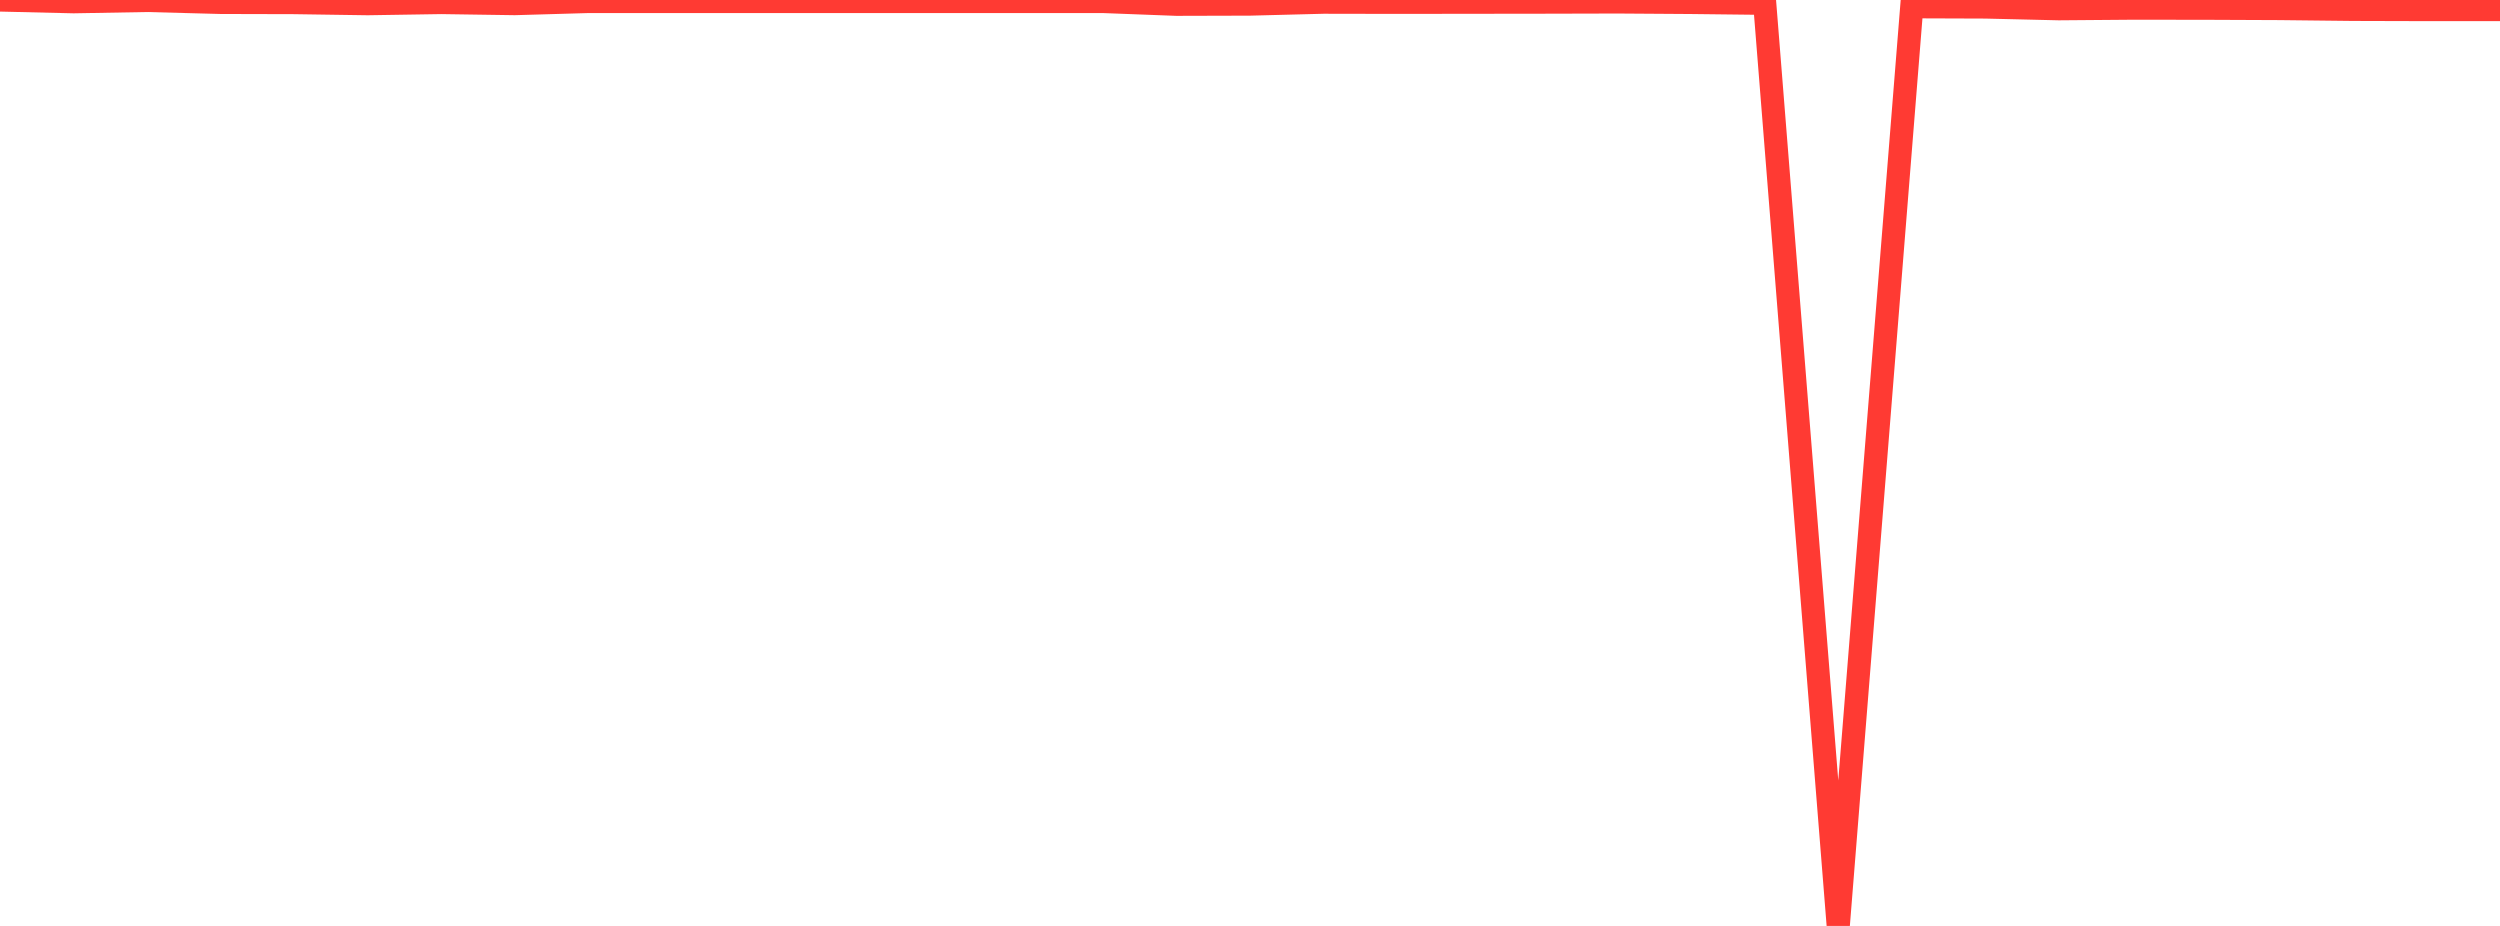 <?xml version="1.0" standalone="no"?>
<!DOCTYPE svg PUBLIC "-//W3C//DTD SVG 1.1//EN" "http://www.w3.org/Graphics/SVG/1.1/DTD/svg11.dtd">

<svg width="135" height="50" viewBox="0 0 135 50" preserveAspectRatio="none" 
  xmlns="http://www.w3.org/2000/svg"
  xmlns:xlink="http://www.w3.org/1999/xlink">


<polyline points="0.0, 0.0 3.971, 0.094 7.941, 0.024 11.912, 0.13 15.882, 0.14 19.853, 0.199 23.824, 0.136 27.794, 0.195 31.765, 0.08 35.735, 0.08 39.706, 0.08 43.676, 0.08 47.647, 0.08 51.618, 0.08 55.588, 0.08 59.559, 0.08 63.529, 0.231 67.5, 0.22 71.471, 0.118 75.441, 0.125 79.412, 0.12 83.382, 0.115 87.353, 0.105 91.324, 0.132 95.294, 0.178 99.265, 50.0 103.235, 0.364 107.206, 0.378 111.176, 0.472 115.147, 0.44 119.118, 0.444 123.088, 0.461 127.059, 0.506 131.029, 0.517 135.0, 0.517" fill="none" stroke="#ff3a33" stroke-width="1.25"/>

</svg>